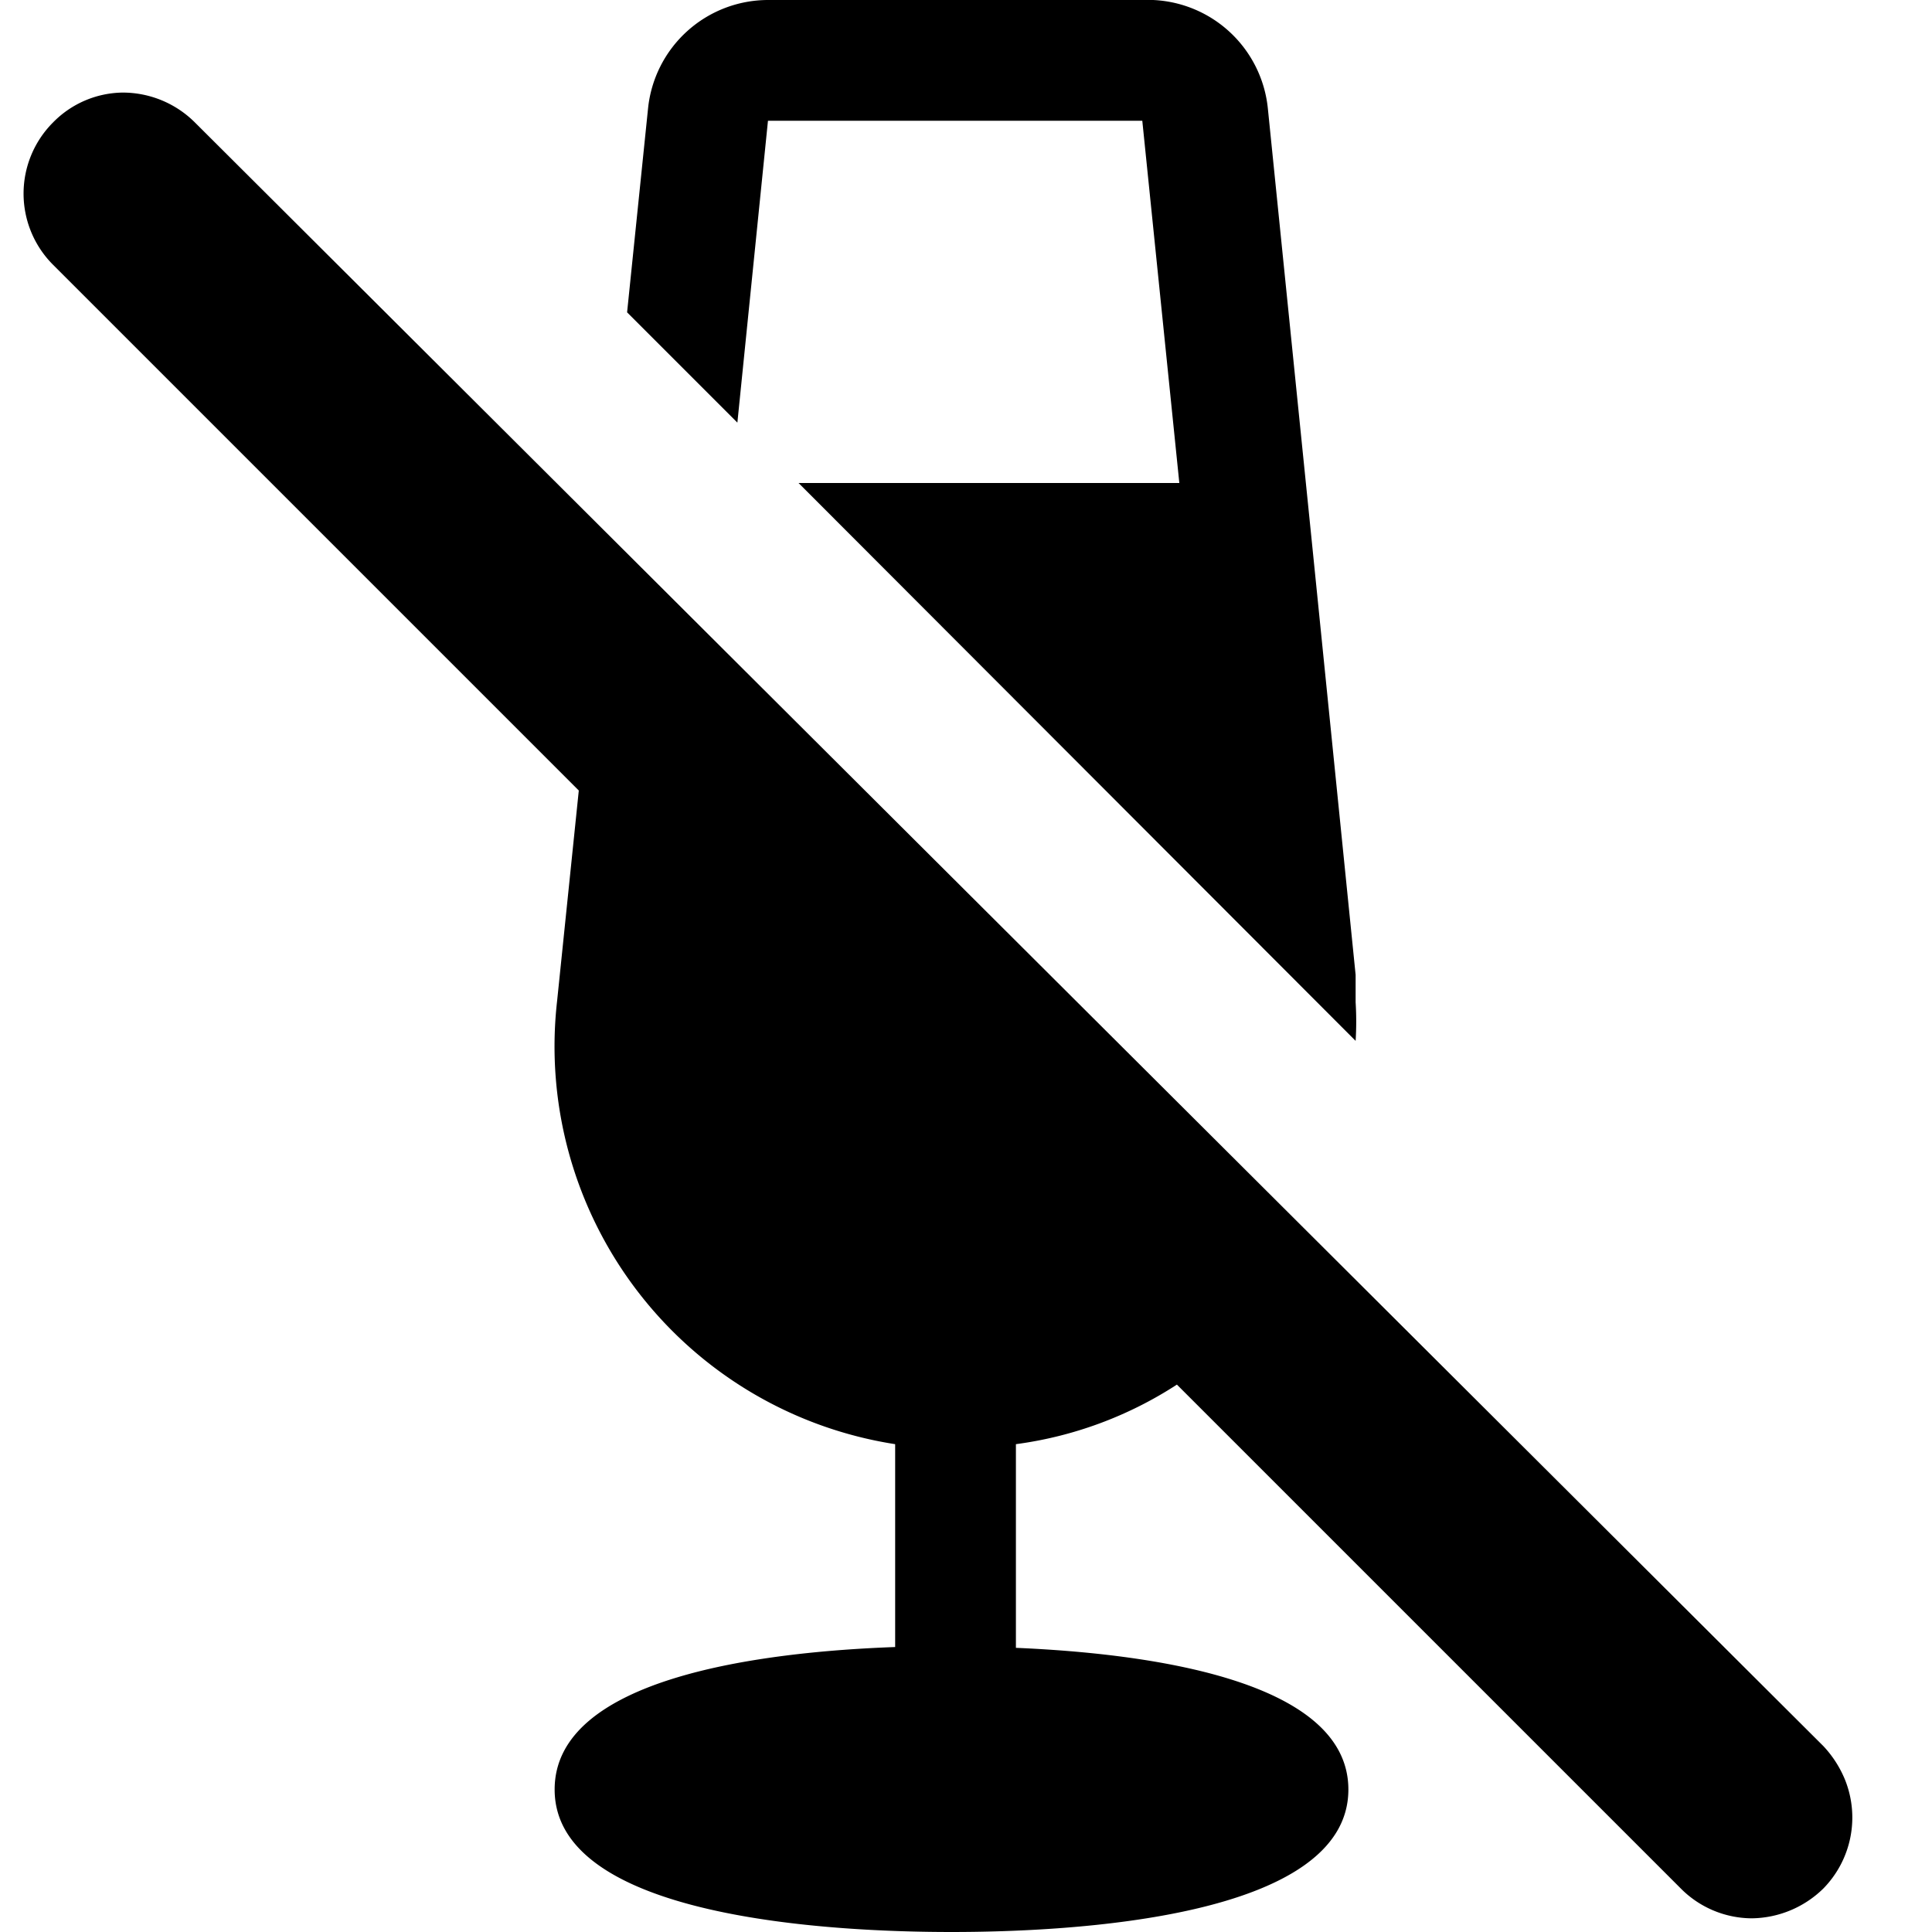 <svg xmlns="http://www.w3.org/2000/svg" viewBox="0 0 24 24"><g><path d="M9.54 1.5h4.65l0.46 4.5H9.92l6.92 6.93a3.87 3.87 0 0 0 0 -0.48l0 -0.34 -0.55 -5.44 -0.54 -5.32A1.5 1.5 0 0 0 14.19 0H9.54a1.5 1.5 0 0 0 -1.49 1.35l-0.26 2.53 1.37 1.37Z" fill="#000000" stroke-width="1"></path><path d="M2.42 1.52a1.27 1.27 0 0 0 -0.9 -0.37 1.23 1.23 0 0 0 -0.86 0.37 1.25 1.25 0 0 0 0 1.77l6.53 6.53 -0.27 2.62a5 5 0 0 0 4.2 5.5v2.52c-1.66 0.06 -4.23 0.38 -4.23 1.77 0 1.6 3.45 1.77 4.93 1.77s4.93 -0.17 4.93 -1.77c0 -1.36 -2.48 -1.69 -4.13 -1.76v-2.53a4.84 4.84 0 0 0 2 -0.74l6.26 6.26a1.25 1.25 0 0 0 0.88 0.37 1.29 1.29 0 0 0 0.89 -0.37 1.26 1.26 0 0 0 0.27 -1.35 1.37 1.37 0 0 0 -0.27 -0.42Z" fill="#000000" stroke-width="1"></path></g></svg>